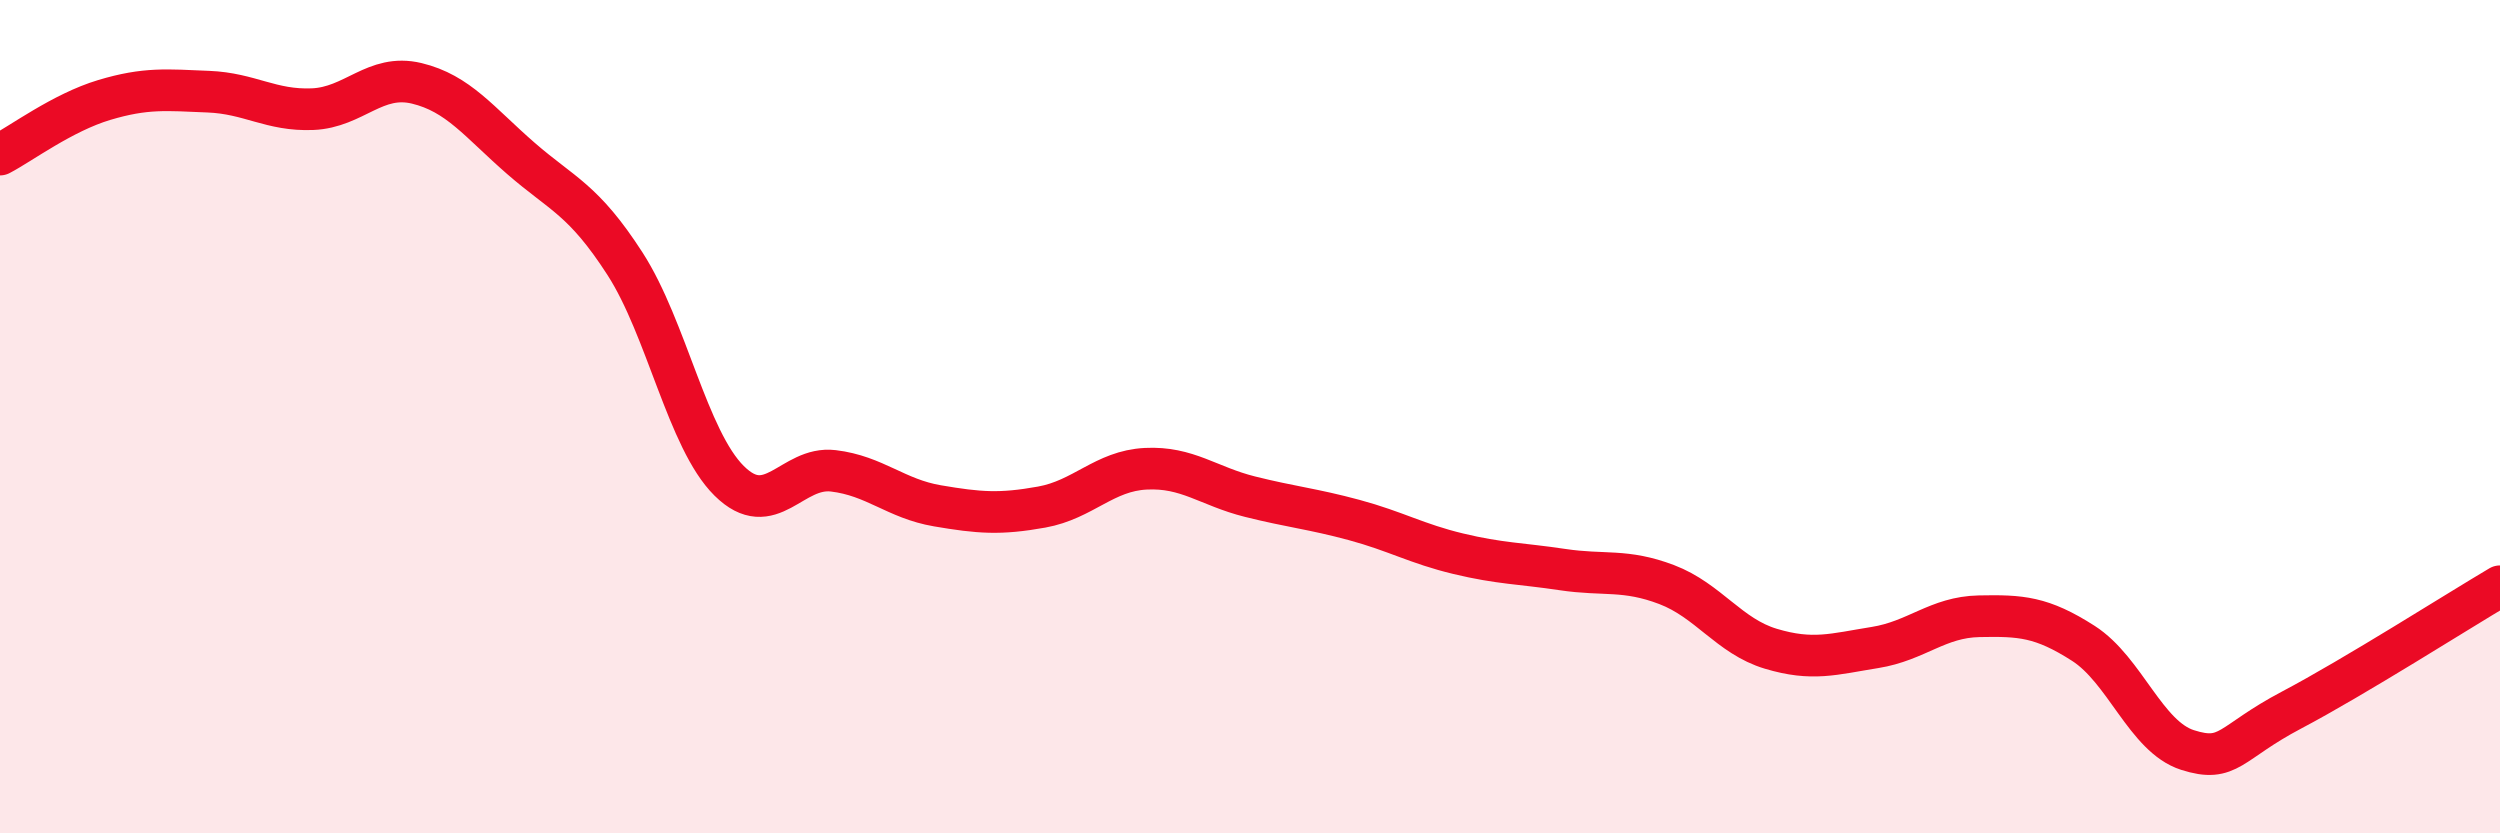 
    <svg width="60" height="20" viewBox="0 0 60 20" xmlns="http://www.w3.org/2000/svg">
      <path
        d="M 0,3.71 C 0.5,3.45 1.5,2.7 2.5,2.4 C 3.5,2.1 4,2.16 5,2.2 C 6,2.24 6.5,2.66 7.5,2.62 C 8.5,2.58 9,1.76 10,2 C 11,2.24 11.5,2.93 12.5,3.8 C 13.5,4.67 14,4.78 15,6.33 C 16,7.88 16.5,10.55 17.5,11.54 C 18.5,12.53 19,11.18 20,11.3 C 21,11.42 21.5,11.97 22.5,12.14 C 23.5,12.31 24,12.35 25,12.17 C 26,11.99 26.5,11.3 27.5,11.25 C 28.5,11.2 29,11.67 30,11.92 C 31,12.17 31.5,12.21 32.5,12.48 C 33.5,12.75 34,13.05 35,13.29 C 36,13.53 36.5,13.52 37.5,13.67 C 38.5,13.82 39,13.65 40,14.03 C 41,14.41 41.5,15.27 42.5,15.57 C 43.5,15.87 44,15.7 45,15.54 C 46,15.38 46.5,14.81 47.5,14.79 C 48.5,14.77 49,14.8 50,15.44 C 51,16.08 51.5,17.68 52.5,18 C 53.5,18.32 53.5,17.83 55,17.04 C 56.5,16.25 59,14.66 60,14.07L60 20L0 20Z"
        fill="#EB0A25"
        opacity="0.1"
        stroke-linecap="round"
        stroke-linejoin="round"
      />
      <path
        d="M 0,3.71 C 0.5,3.45 1.5,2.7 2.5,2.4 C 3.5,2.1 4,2.16 5,2.2 C 6,2.24 6.5,2.66 7.5,2.62 C 8.5,2.58 9,1.76 10,2 C 11,2.24 11.5,2.93 12.5,3.8 C 13.5,4.67 14,4.78 15,6.33 C 16,7.88 16.5,10.55 17.5,11.54 C 18.5,12.53 19,11.18 20,11.3 C 21,11.42 21.5,11.97 22.5,12.14 C 23.5,12.31 24,12.35 25,12.17 C 26,11.99 26.5,11.3 27.5,11.25 C 28.5,11.2 29,11.67 30,11.92 C 31,12.17 31.5,12.21 32.5,12.48 C 33.5,12.75 34,13.05 35,13.29 C 36,13.53 36.5,13.52 37.5,13.67 C 38.5,13.82 39,13.65 40,14.03 C 41,14.41 41.5,15.27 42.5,15.57 C 43.5,15.87 44,15.7 45,15.54 C 46,15.38 46.5,14.81 47.5,14.79 C 48.5,14.77 49,14.8 50,15.44 C 51,16.08 51.5,17.68 52.5,18 C 53.5,18.32 53.5,17.83 55,17.04 C 56.5,16.25 59,14.66 60,14.07"
        stroke="#EB0A25"
        stroke-width="1"
        fill="none"
        stroke-linecap="round"
        stroke-linejoin="round"
      />
    </svg>
  